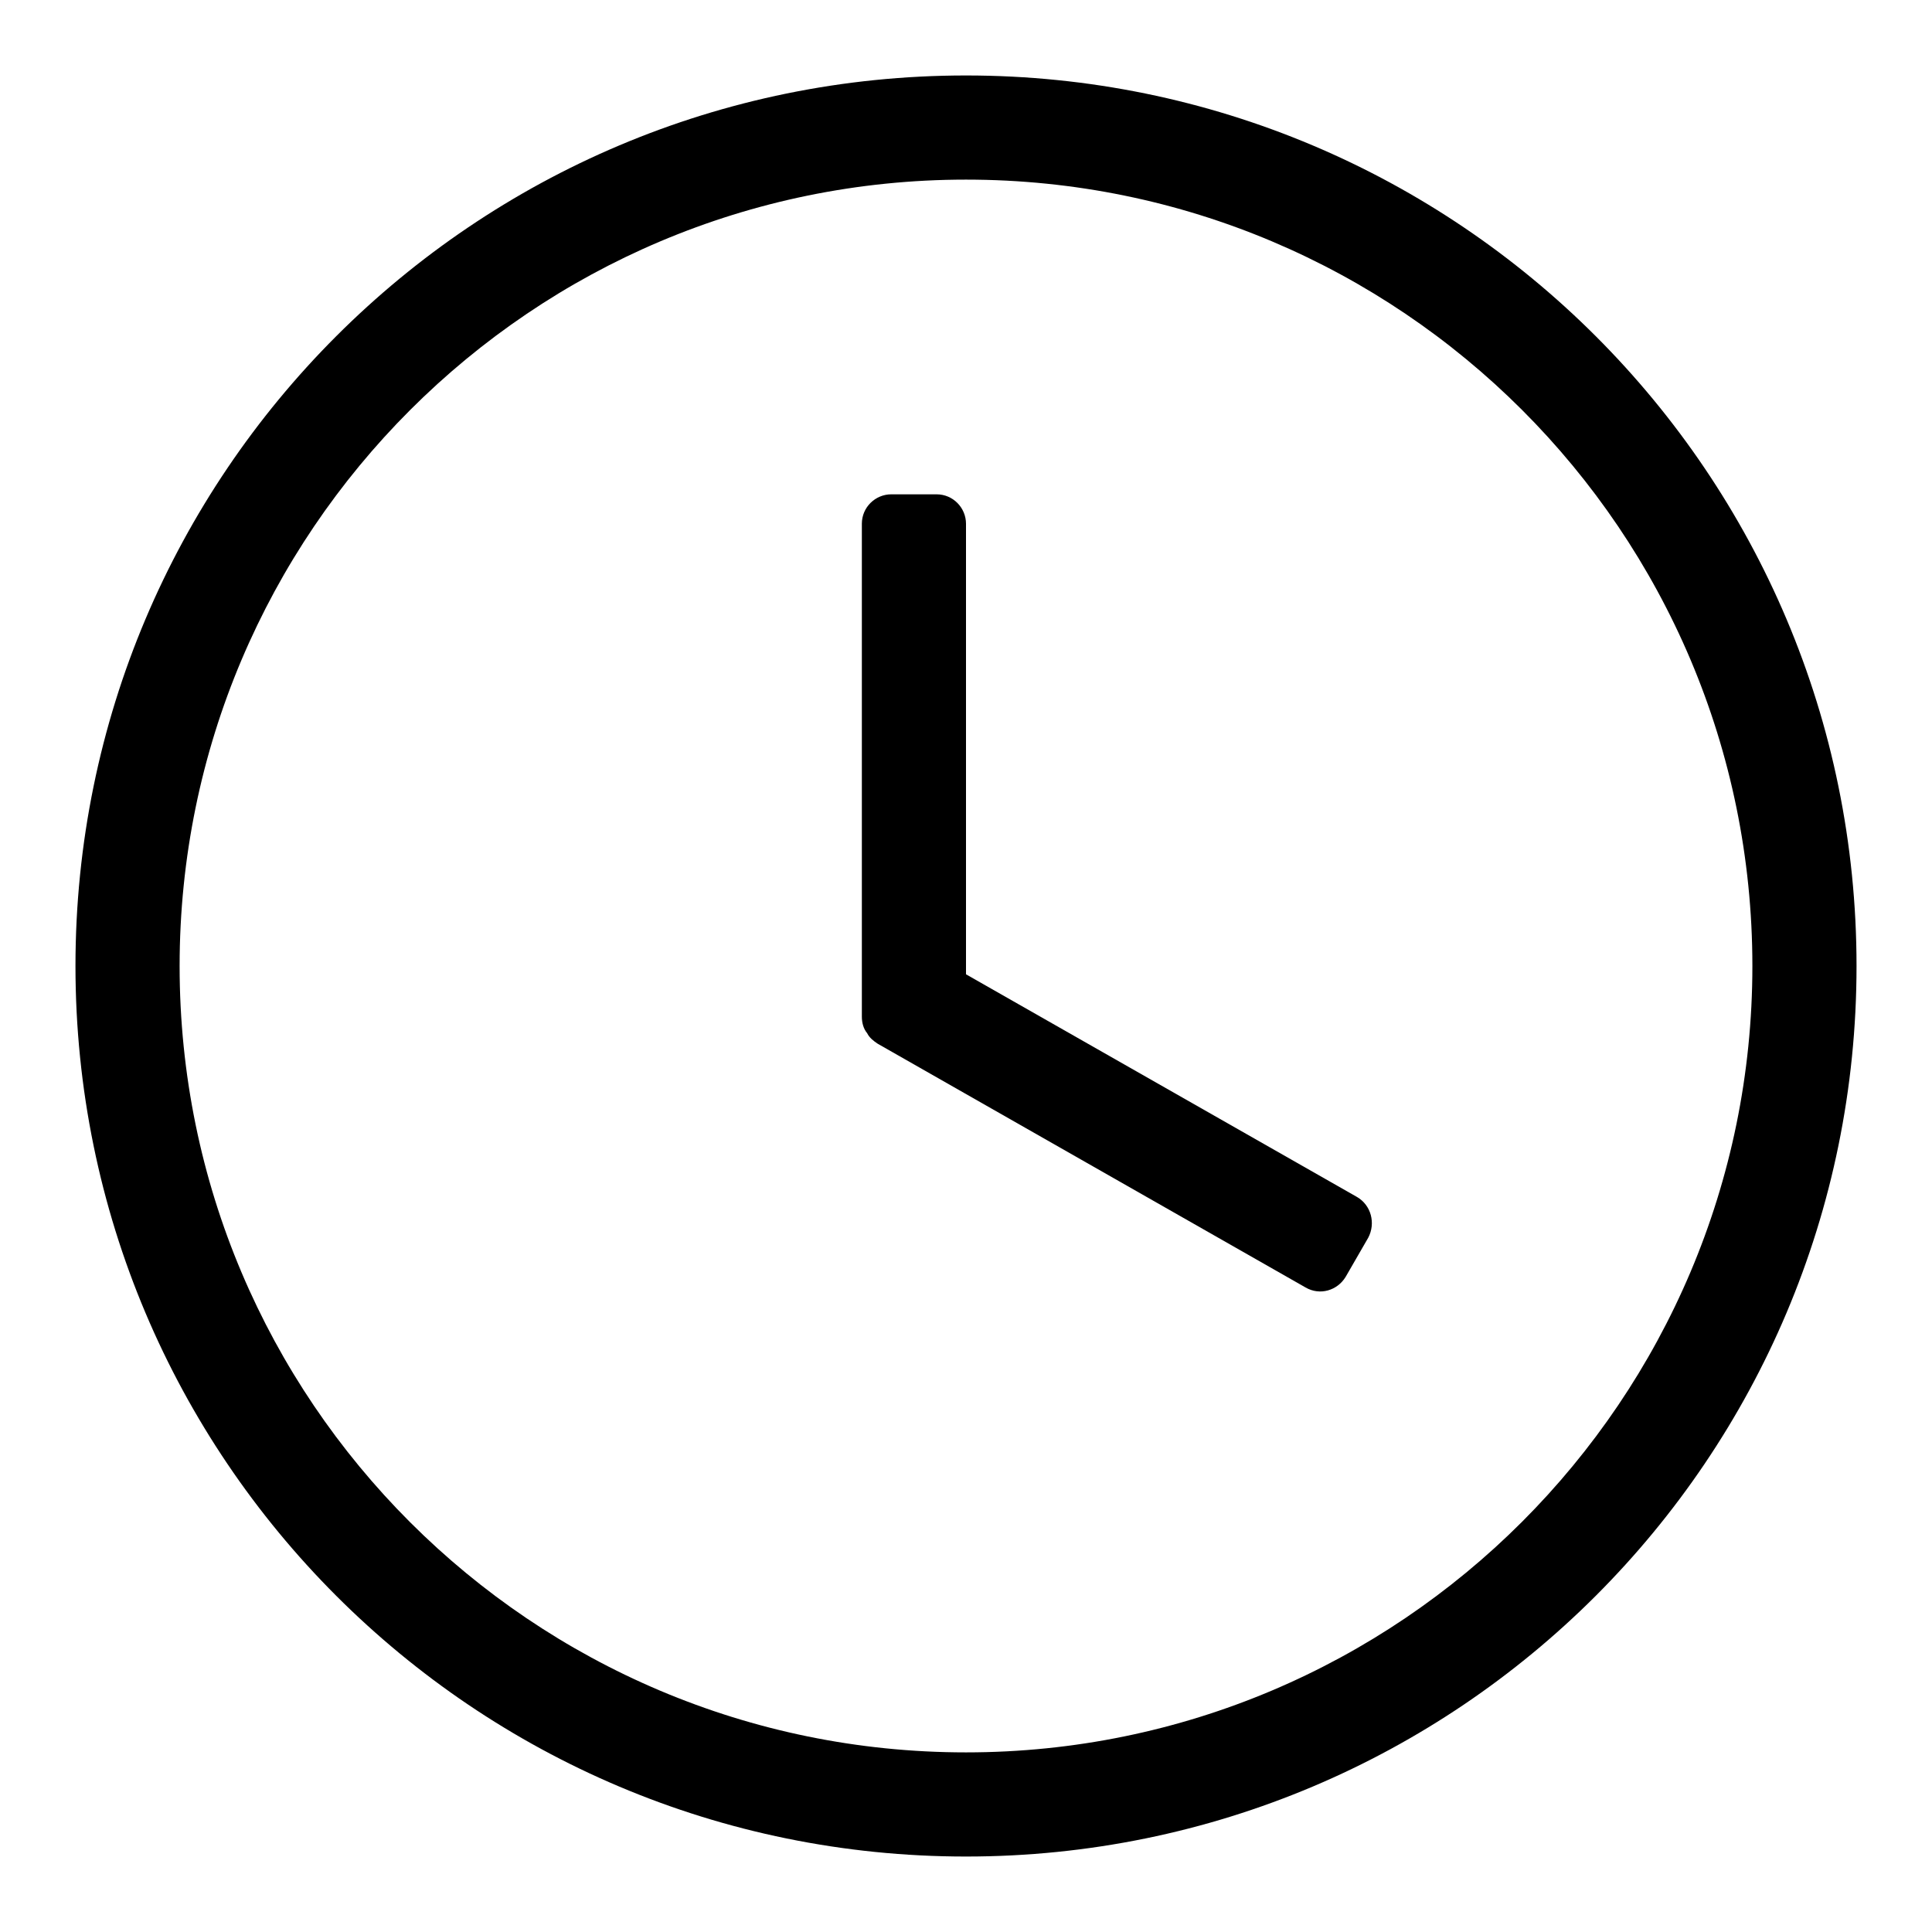 <?xml version="1.0" encoding="utf-8"?>
<!-- Svg Vector Icons : http://www.onlinewebfonts.com/icon -->
<!DOCTYPE svg PUBLIC "-//W3C//DTD SVG 1.1//EN" "http://www.w3.org/Graphics/SVG/1.1/DTD/svg11.dtd">
<svg version="1.1" xmlns="http://www.w3.org/2000/svg" xmlns:xlink="http://www.w3.org/1999/xlink" x="0px" y="0px" viewBox="0 0 256 256" enable-background="new 0 0 256 256" xml:space="preserve">
<g><g><path fill="#000000" d="M128,10C62.8,10,10,62.8,10,128c0,65.2,52.8,118,118,118c65.2,0,118-52.8,118-118C246,62.8,193.2,10,128,10z M128,232.2c-57.5,0-104.2-46.6-104.2-104.2C23.8,70.5,70.5,23.8,128,23.8c57.5,0,104.2,46.6,104.2,104.2C232.2,185.5,185.5,232.2,128,232.2z"/><path fill="#000000" d="M179.8,158.6L128,129.1V69.4c0-2.1-1.7-3.9-3.9-3.9h-6c-2.1,0-3.9,1.7-3.9,3.9v65.3c0,0.8,0.2,1.6,0.7,2.2c0.3,0.6,0.8,1,1.4,1.4l56.7,32.3c1.9,1.1,4.2,0.4,5.3-1.4l3-5.2C182.3,162.1,181.7,159.7,179.8,158.6z"/></g></g>
</svg>
